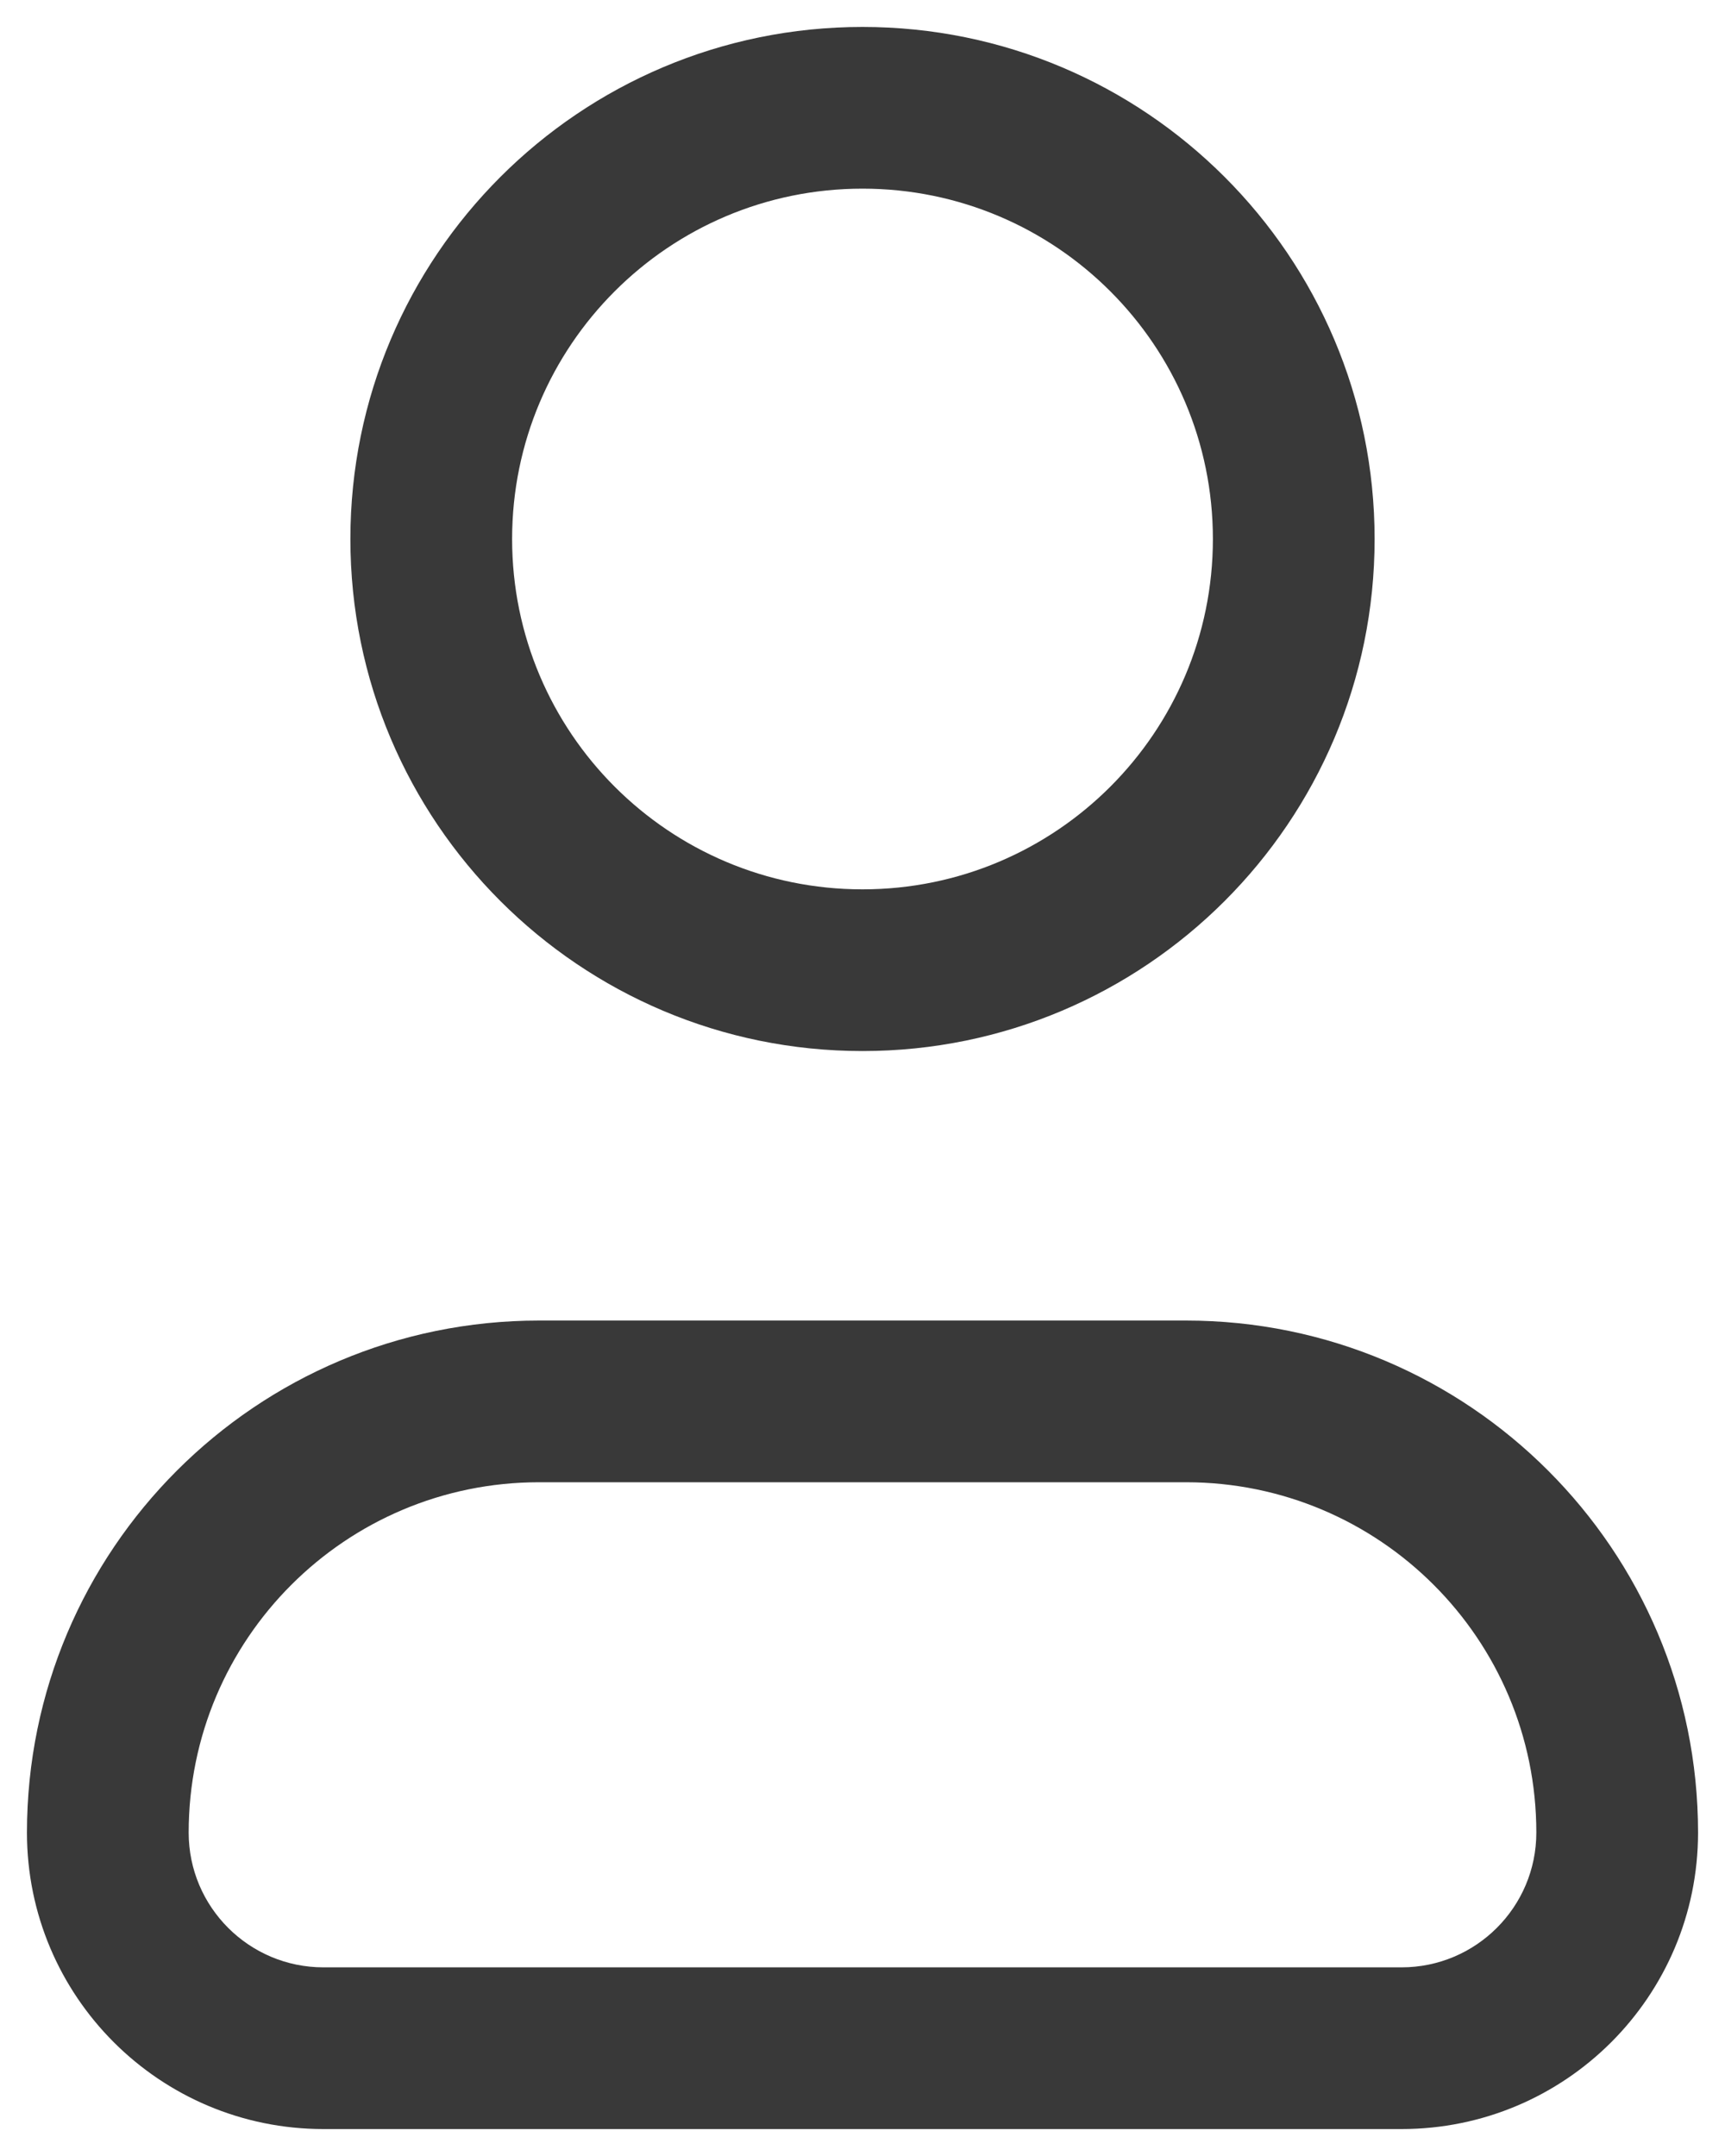 <svg width="16" height="20" viewBox="0 0 16 20" fill="none" xmlns="http://www.w3.org/2000/svg">
<path fill-rule="evenodd" clip-rule="evenodd" d="M4.75 5C4.75 3.205 6.205 1.75 8 1.75C9.795 1.75 11.25 3.205 11.25 5C11.25 6.795 9.795 8.25 8 8.25C6.205 8.25 4.75 6.795 4.75 5ZM8 0.25C5.377 0.25 3.25 2.377 3.25 5C3.25 7.623 5.377 9.75 8 9.75C10.623 9.75 12.75 7.623 12.75 5C12.75 2.377 10.623 0.25 8 0.25ZM1.75 17C1.75 15.205 3.205 13.75 5 13.75H11C12.795 13.75 14.25 15.205 14.25 17C14.25 17.69 13.69 18.25 13 18.25H3C2.31 18.25 1.75 17.69 1.75 17ZM5 12.25C2.377 12.25 0.25 14.377 0.25 17C0.25 18.519 1.481 19.75 3 19.75H13C14.519 19.75 15.75 18.519 15.75 17C15.75 14.377 13.623 12.25 11 12.25H5Z" fill="#1F1F1F" fill-opacity="0.88"/>
</svg>
